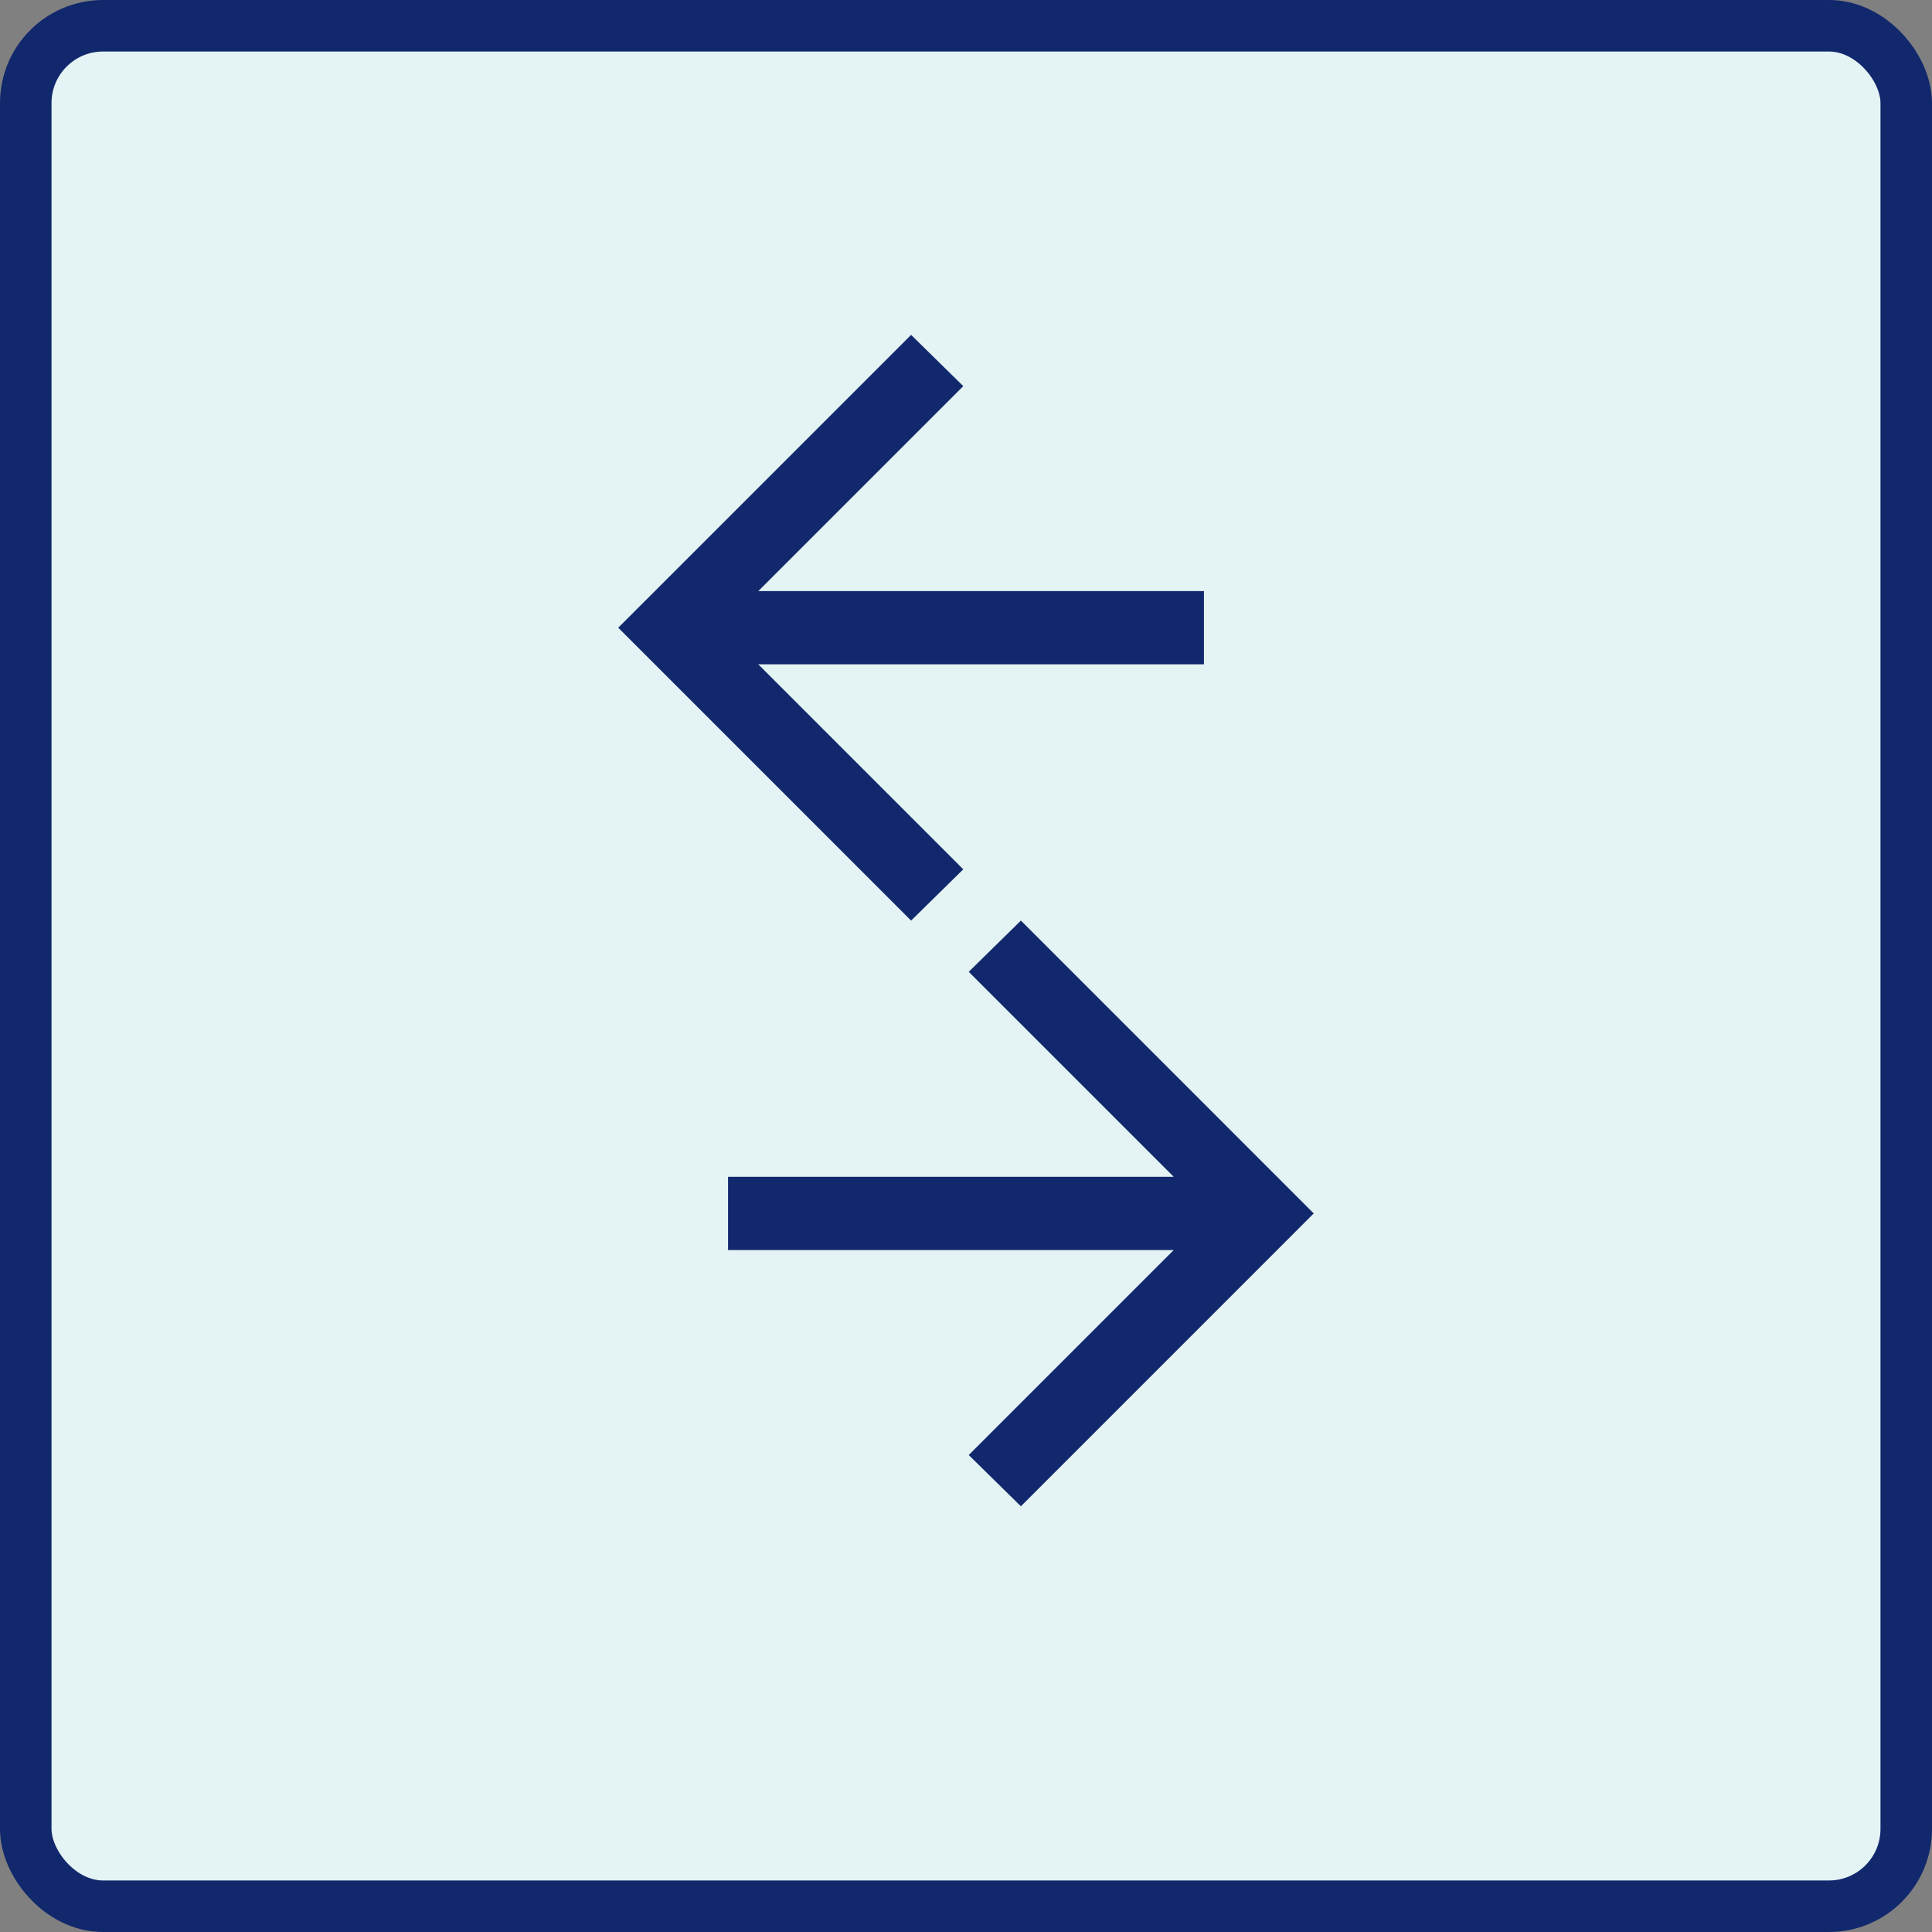 <svg width="75" height="75" viewBox="0 0 75 75" fill="none" xmlns="http://www.w3.org/2000/svg">
<rect x="0" y="0" width="75" height="75" fill="#808080" stroke="none"/>
<g id="Group 21">
<rect id="Rectangle 58" x="1" y="1" width="73" height="73" rx="3" fill="#E4F3F3" stroke="#11286D" stroke-width="2"/>
<g id="Group 24">
<path id="icon" d="M45.564 48.526H28.263V45.684H45.564L37.606 37.726L39.631 35.737L50.999 47.105L39.631 58.474L37.606 56.484L45.564 48.526Z" fill="#11286D"/>
<path id="icon_2" d="M29.436 22.947L46.737 22.947L46.737 25.789L29.436 25.789L37.394 33.747L35.369 35.737L24 24.368L35.369 13L37.394 14.989L29.436 22.947Z" fill="#11286D"/>
</g>
</g>
</svg>
